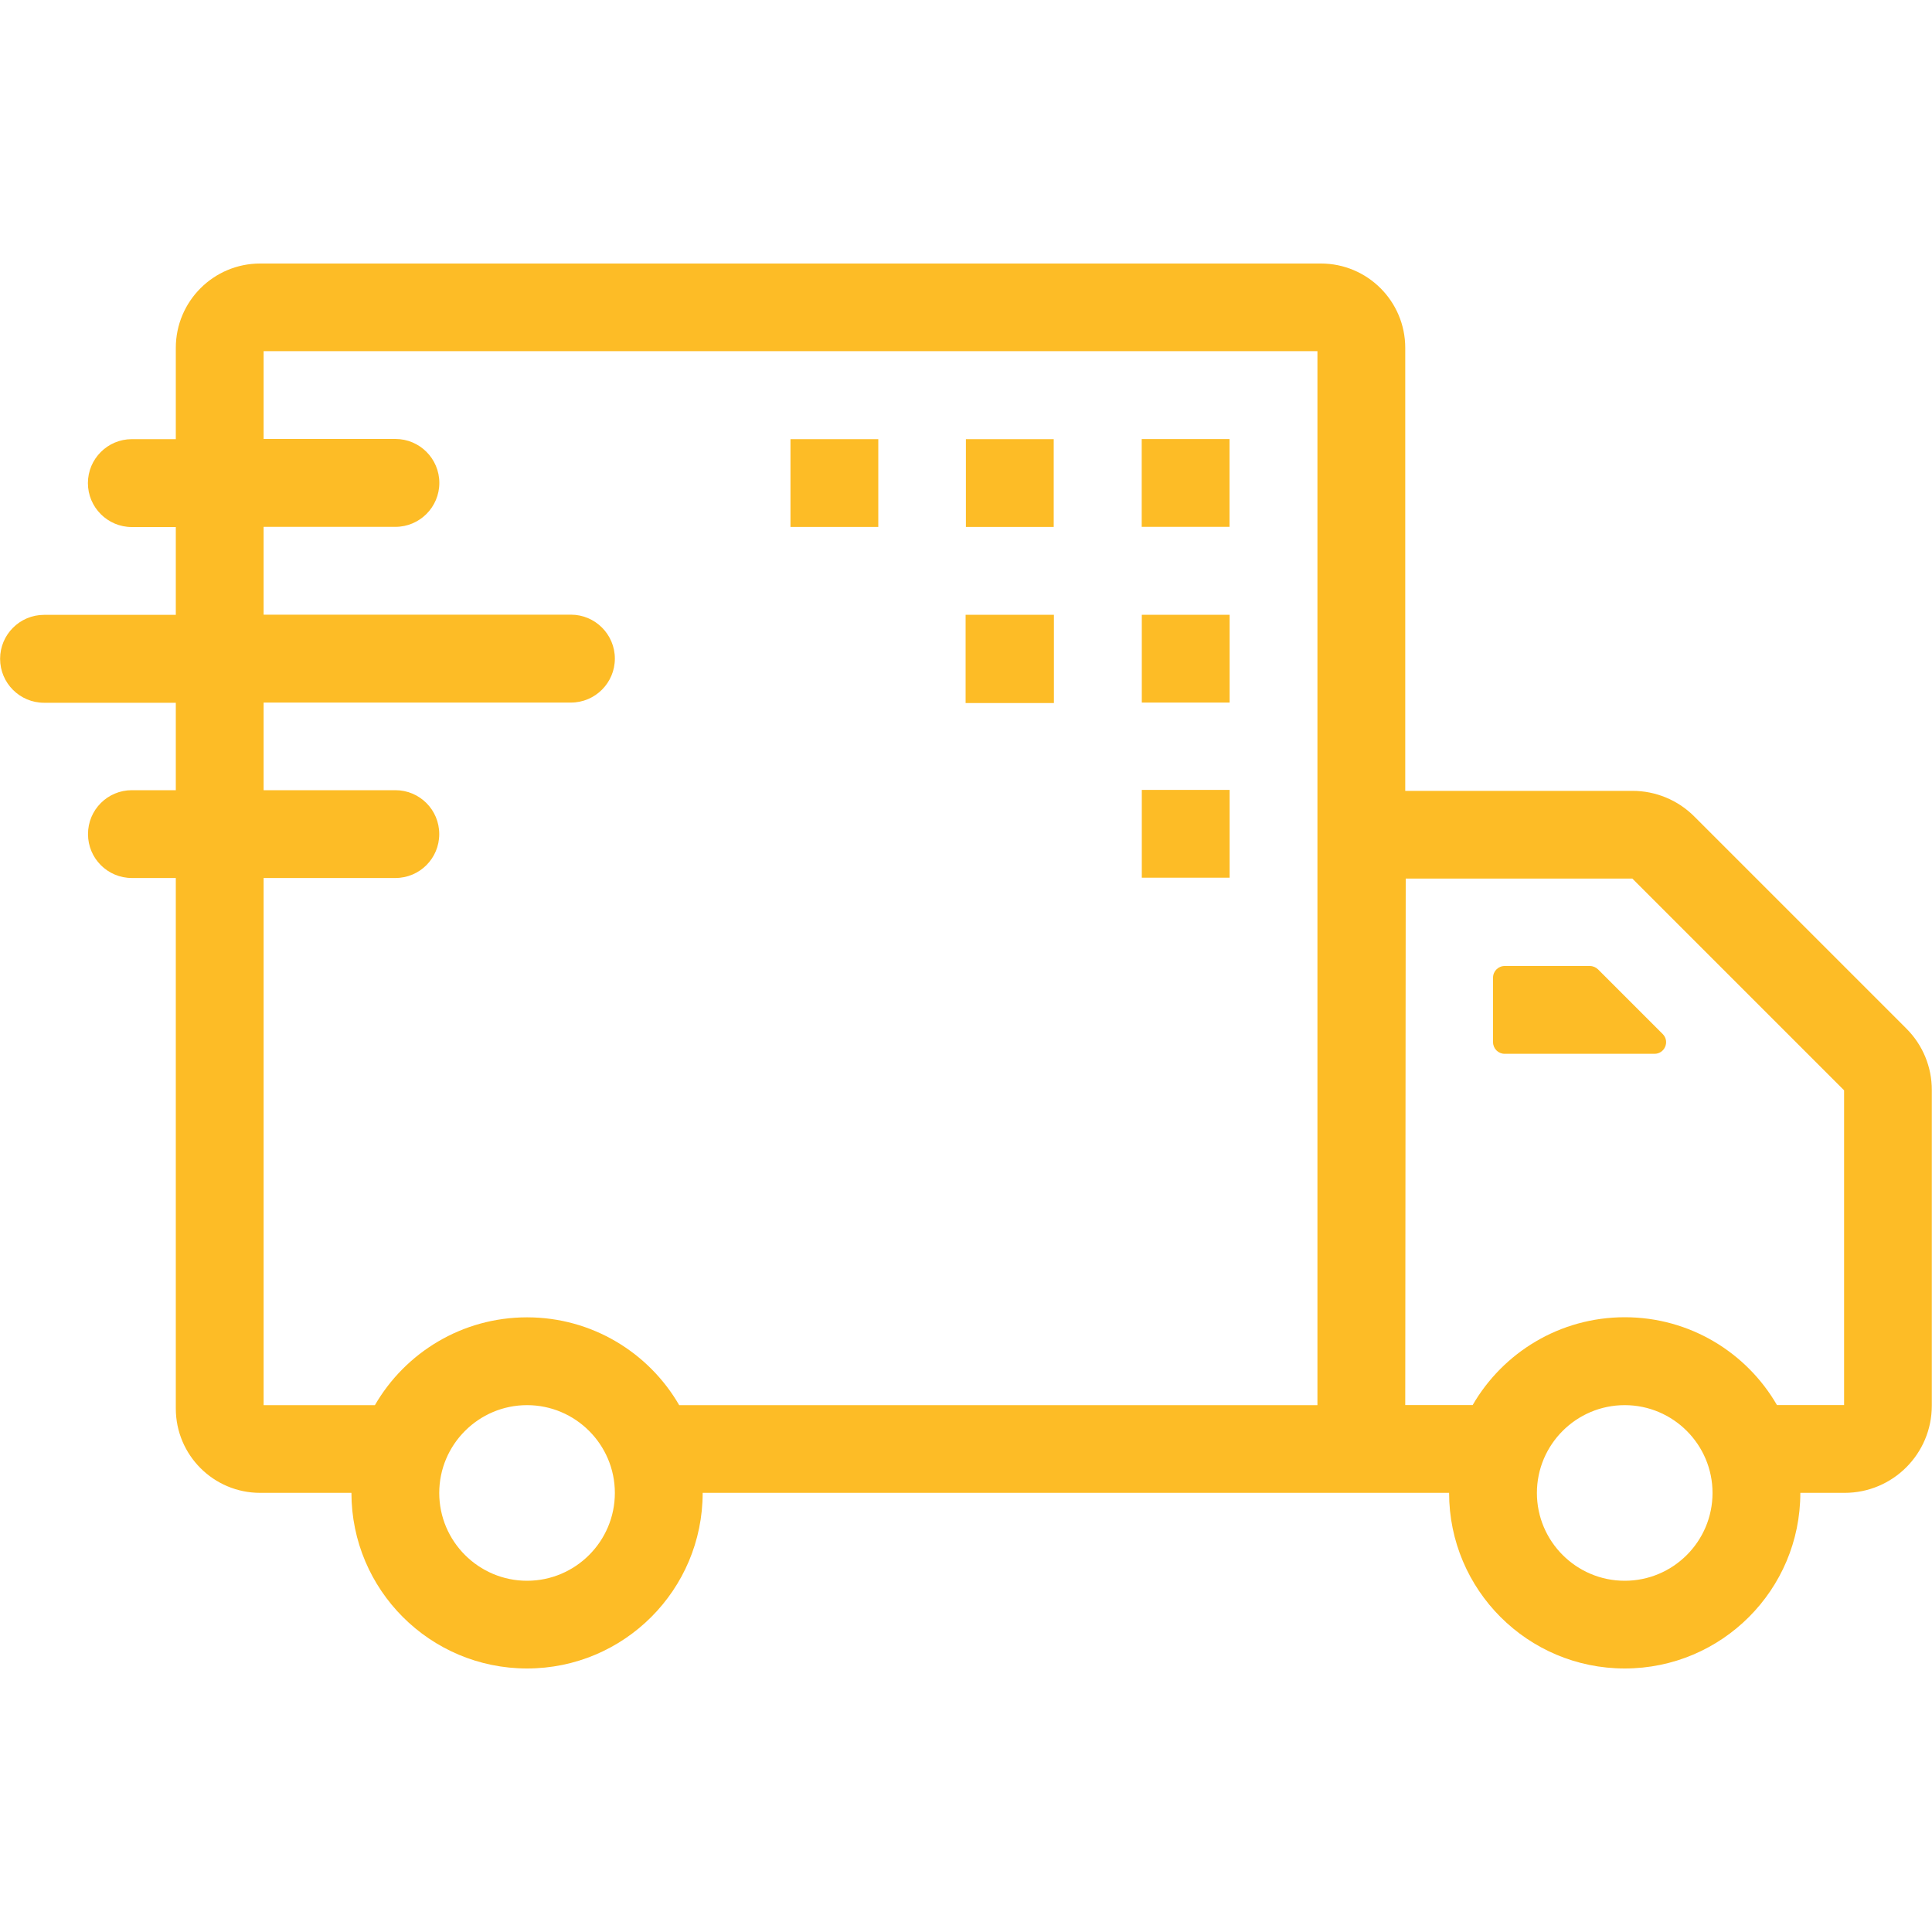 <?xml version="1.0" encoding="utf-8"?>
<!-- Generator: Adobe Illustrator 23.0.1, SVG Export Plug-In . SVG Version: 6.00 Build 0)  -->
<svg version="1.1" id="Layer_1" xmlns="http://www.w3.org/2000/svg" xmlns:xlink="http://www.w3.org/1999/xlink" x="0px" y="0px"
	 viewBox="0 0 2000 2000" style="enable-background:new 0 0 2000 2000;" xml:space="preserve">
<style type="text/css">
	.st0{fill:#FDBC26;}
</style>
<path class="st0" d="M1973.4,1064.7l-219.6-219.6c-16.9-16.9-39.9-26.4-63.8-26.4h-235.3V360.1c0-48.2-39.1-87.3-87.3-87.3H269.3
	c-48.2,0-87.3,39.1-87.3,87.3v94.5h-45.5c-25.1,0-45.5,20.4-45.5,45.5l0,0c0,25.1,20.4,45.5,45.5,45.5H182v90.9H45.6
	c-25.1,0-45.5,20.4-45.5,45.5l0,0c0,25.1,20.4,45.5,45.5,45.5H182V818h-45.5c-25.1,0-45.4,20.3-45.4,45.4v0.1
	c0,25.1,20.3,45.4,45.4,45.4H182v549.2c0,48.2,39.1,87.3,87.3,87.3h94.5c0,100.4,81.4,181.8,181.8,181.8s181.8-81.4,181.8-181.8
	h639.9h132.8c0,100.4,81.4,181.8,181.8,181.8s181.8-81.4,181.8-181.8h45.8c49.9,0,90.3-40.4,90.3-90.3v-326.6
	C1999.9,1104.6,1990.4,1081.6,1973.4,1064.7z M545.6,1636.4c-50.1,0-90.9-40.8-90.9-90.9s40.8-90.9,90.9-90.9s90.9,40.8,90.9,90.9
	S595.7,1636.4,545.6,1636.4z M1363.8,818.7L1363.8,818.7v0.4v635.5H703.1c-31.4-54.3-90.2-90.9-157.5-90.9s-126.1,36.6-157.5,90.9
	H272.9V908.9h136.4c25.1,0,45.4-20.3,45.4-45.4v-0.1c0-25.1-20.3-45.4-45.4-45.4H272.9v-90.7H591c25.1,0,45.5-20.4,45.5-45.5l0,0
	c0-25.1-20.4-45.5-45.5-45.5H272.9v-90.9h136.4c25.1,0,45.5-20.4,45.5-45.5l0,0c0-25.1-20.4-45.5-45.5-45.5H272.9v-90.9h1090.9
	V818.7z M1681.9,1636.4c-50.1,0-90.9-40.8-90.9-90.9s40.8-90.9,90.9-90.9s90.9,40.8,90.9,90.9S1732.1,1636.4,1681.9,1636.4z
	 M1909,1454.5h-69.5c-31.4-54.3-90.2-90.9-157.5-90.9s-126.1,36.6-157.5,90.9h-69.8l0.5-545h234.6l219.2,219.2L1909,1454.5
	L1909,1454.5z M1654.3,1003.5l66.9,66.9c7.6,7.6,2.2,20.5-8.5,20.5h-155.1c-6.6,0-12-5.4-12-12V1012c0-6.6,5.4-12,12-12h88.2
	C1649,1000,1652,1001.3,1654.3,1003.5z M1181.9,454.5h90.9v90.9h-90.9V454.5z M999.9,545.5h90.9v-90.9h-90.9V545.5z M818.3,545.5
	h90.9v-90.9h-90.9V545.5z M999.6,727.8h91.4v-91.4h-91.4V727.8z M1272.9,636.4H1182v90.9h90.9V636.4z M1272.9,817.7H1182v90.9h90.9
	V817.7z"/>
</svg>
